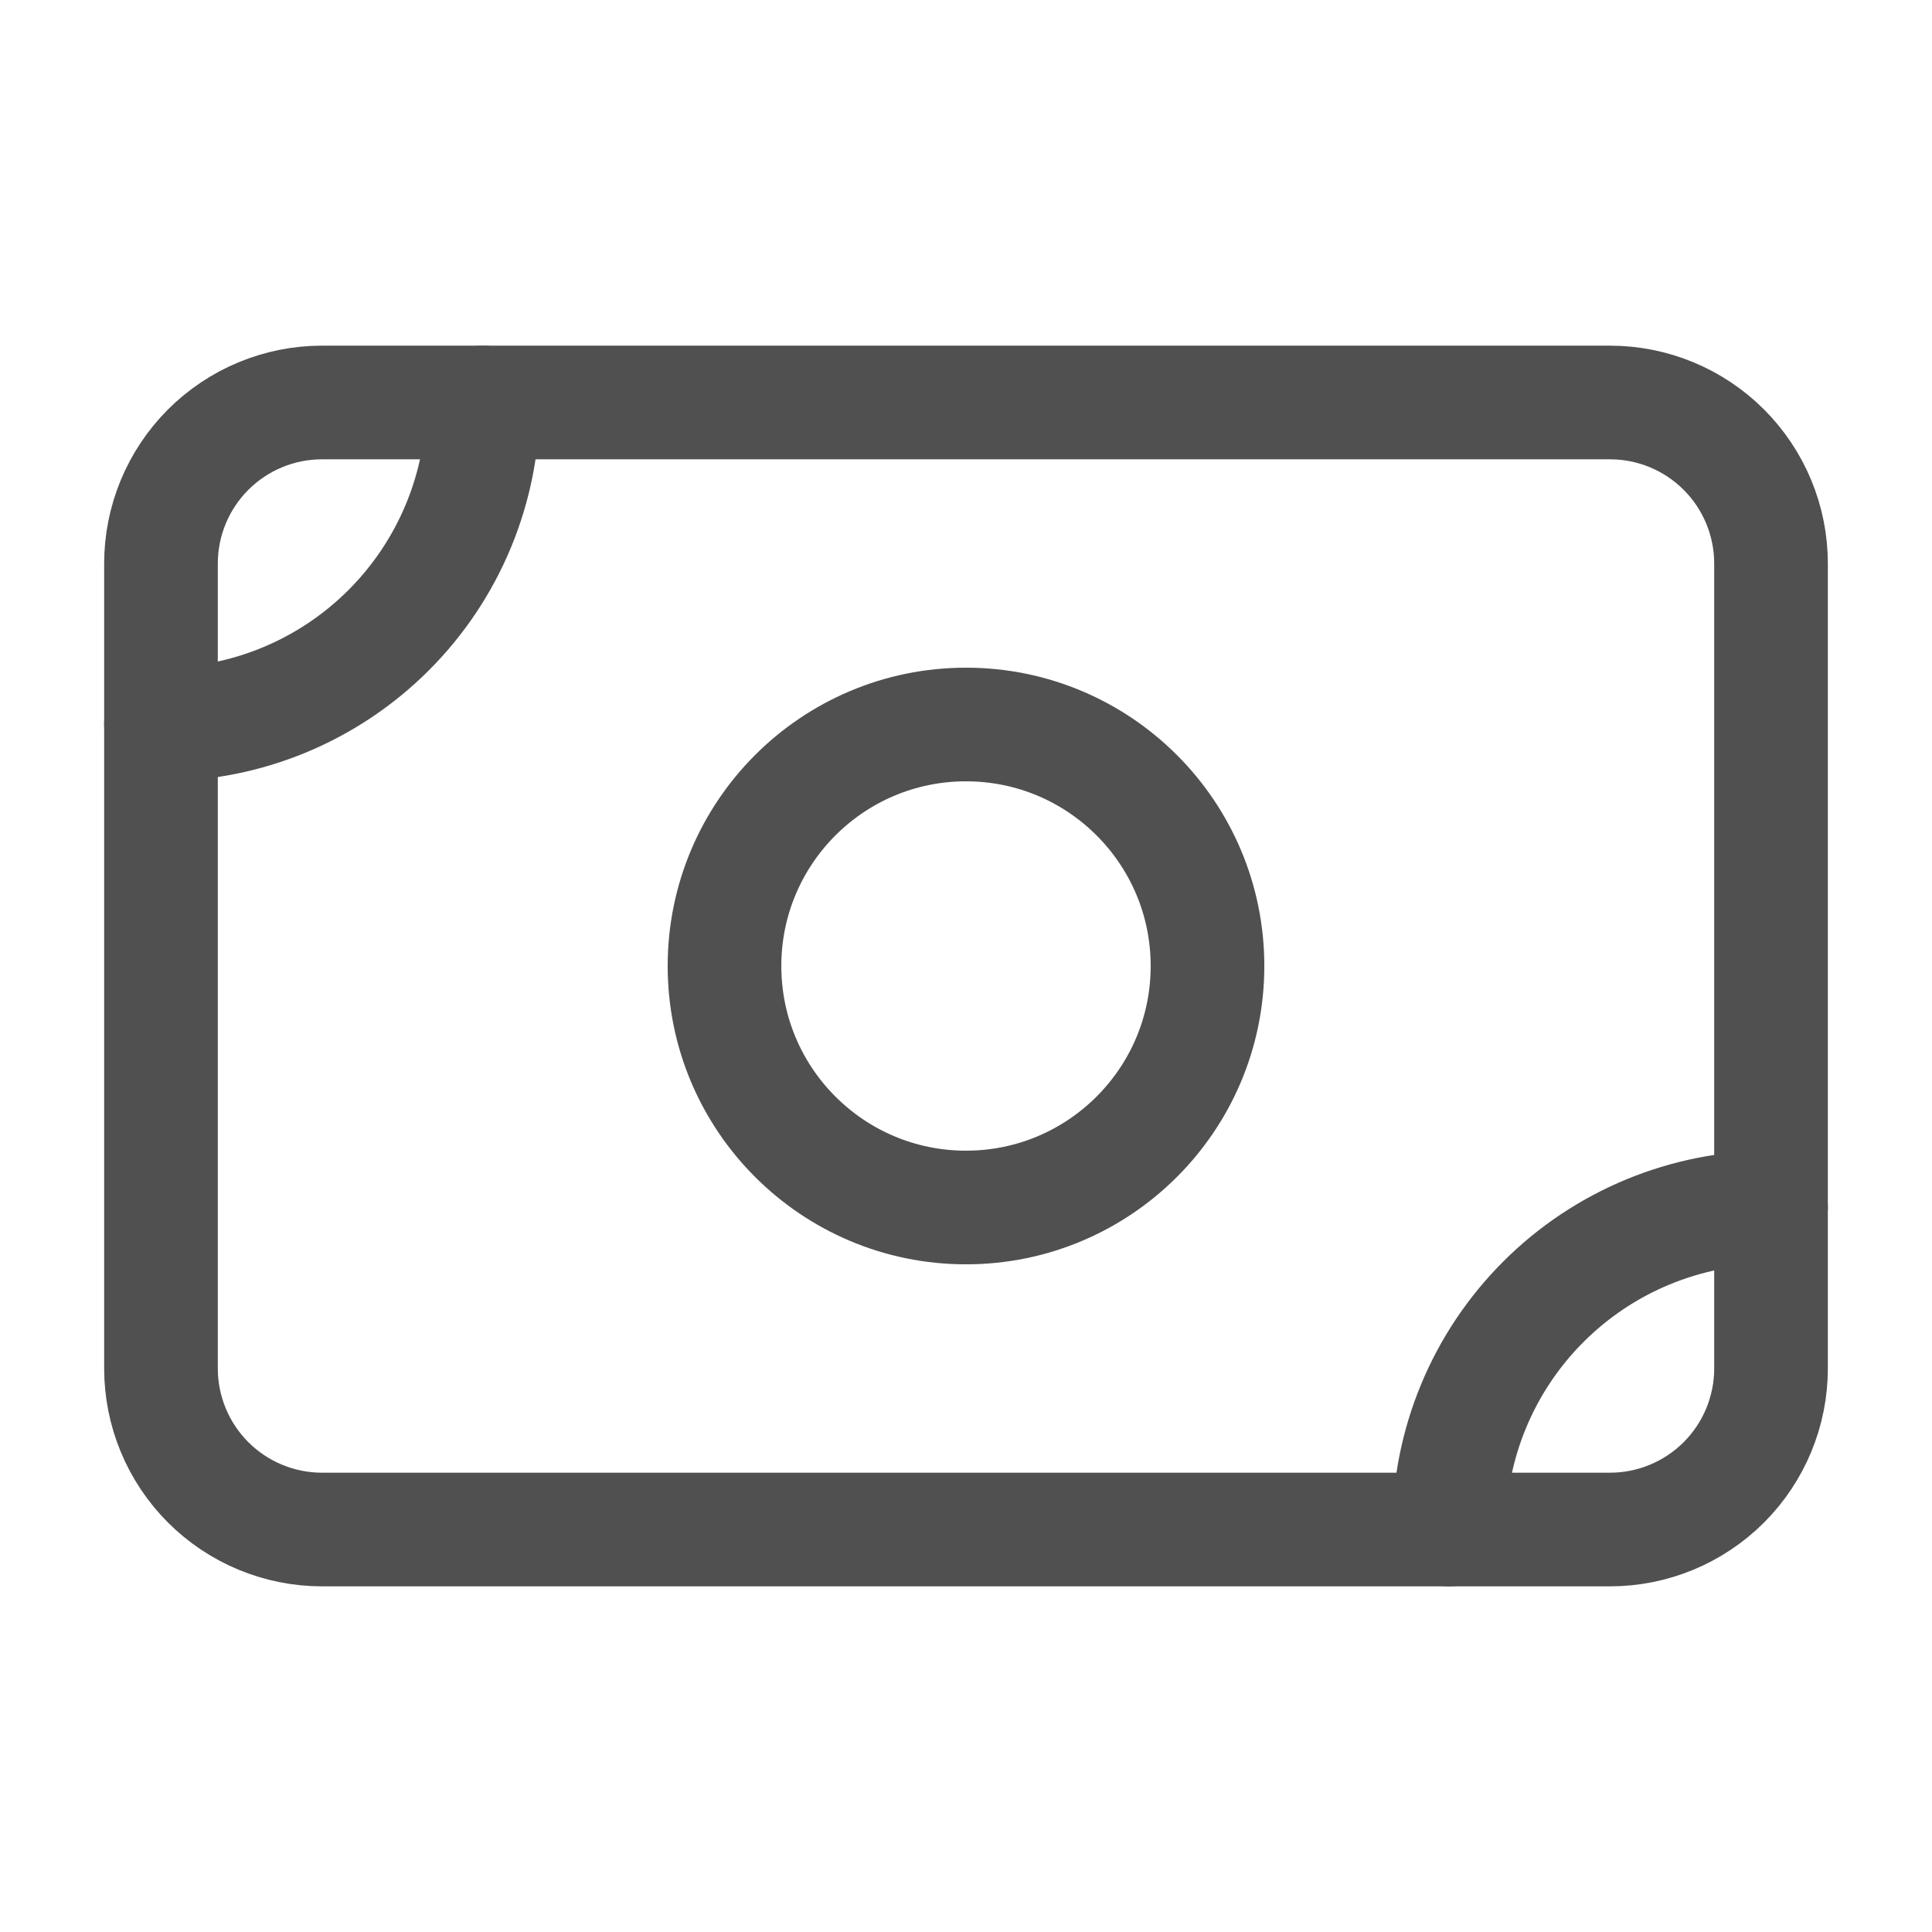 <svg width="34" height="34" viewBox="0 0 34 34" fill="none" xmlns="http://www.w3.org/2000/svg">
<path d="M2.833 9.917C2.833 9.165 3.132 8.445 3.663 7.913C4.195 7.382 4.915 7.083 5.667 7.083H28.333C29.085 7.083 29.805 7.382 30.337 7.913C30.868 8.445 31.167 9.165 31.167 9.917V24.083C31.167 24.835 30.868 25.555 30.337 26.087C29.805 26.618 29.085 26.917 28.333 26.917H5.667C4.915 26.917 4.195 26.618 3.663 26.087C3.132 25.555 2.833 24.835 2.833 24.083V9.917Z" stroke="#505050" stroke-width="2" stroke-linecap="round" stroke-linejoin="round"/>
<path d="M17 21.25C19.347 21.25 21.25 19.347 21.25 17C21.25 14.653 19.347 12.75 17 12.75C14.653 12.75 12.75 14.653 12.75 17C12.75 19.347 14.653 21.25 17 21.25Z" stroke="#505050" stroke-width="2" stroke-linecap="round" stroke-linejoin="round"/>
<path d="M2.833 12.75C4.336 12.75 5.778 12.153 6.84 11.09C7.903 10.027 8.5 8.586 8.5 7.083" stroke="#505050" stroke-width="2" stroke-linecap="round" stroke-linejoin="round"/>
<path d="M25.5 26.917C25.5 25.414 26.097 23.972 27.16 22.91C28.222 21.847 29.664 21.25 31.167 21.25" stroke="#505050" stroke-width="2" stroke-linecap="round" stroke-linejoin="round"/>
</svg>
